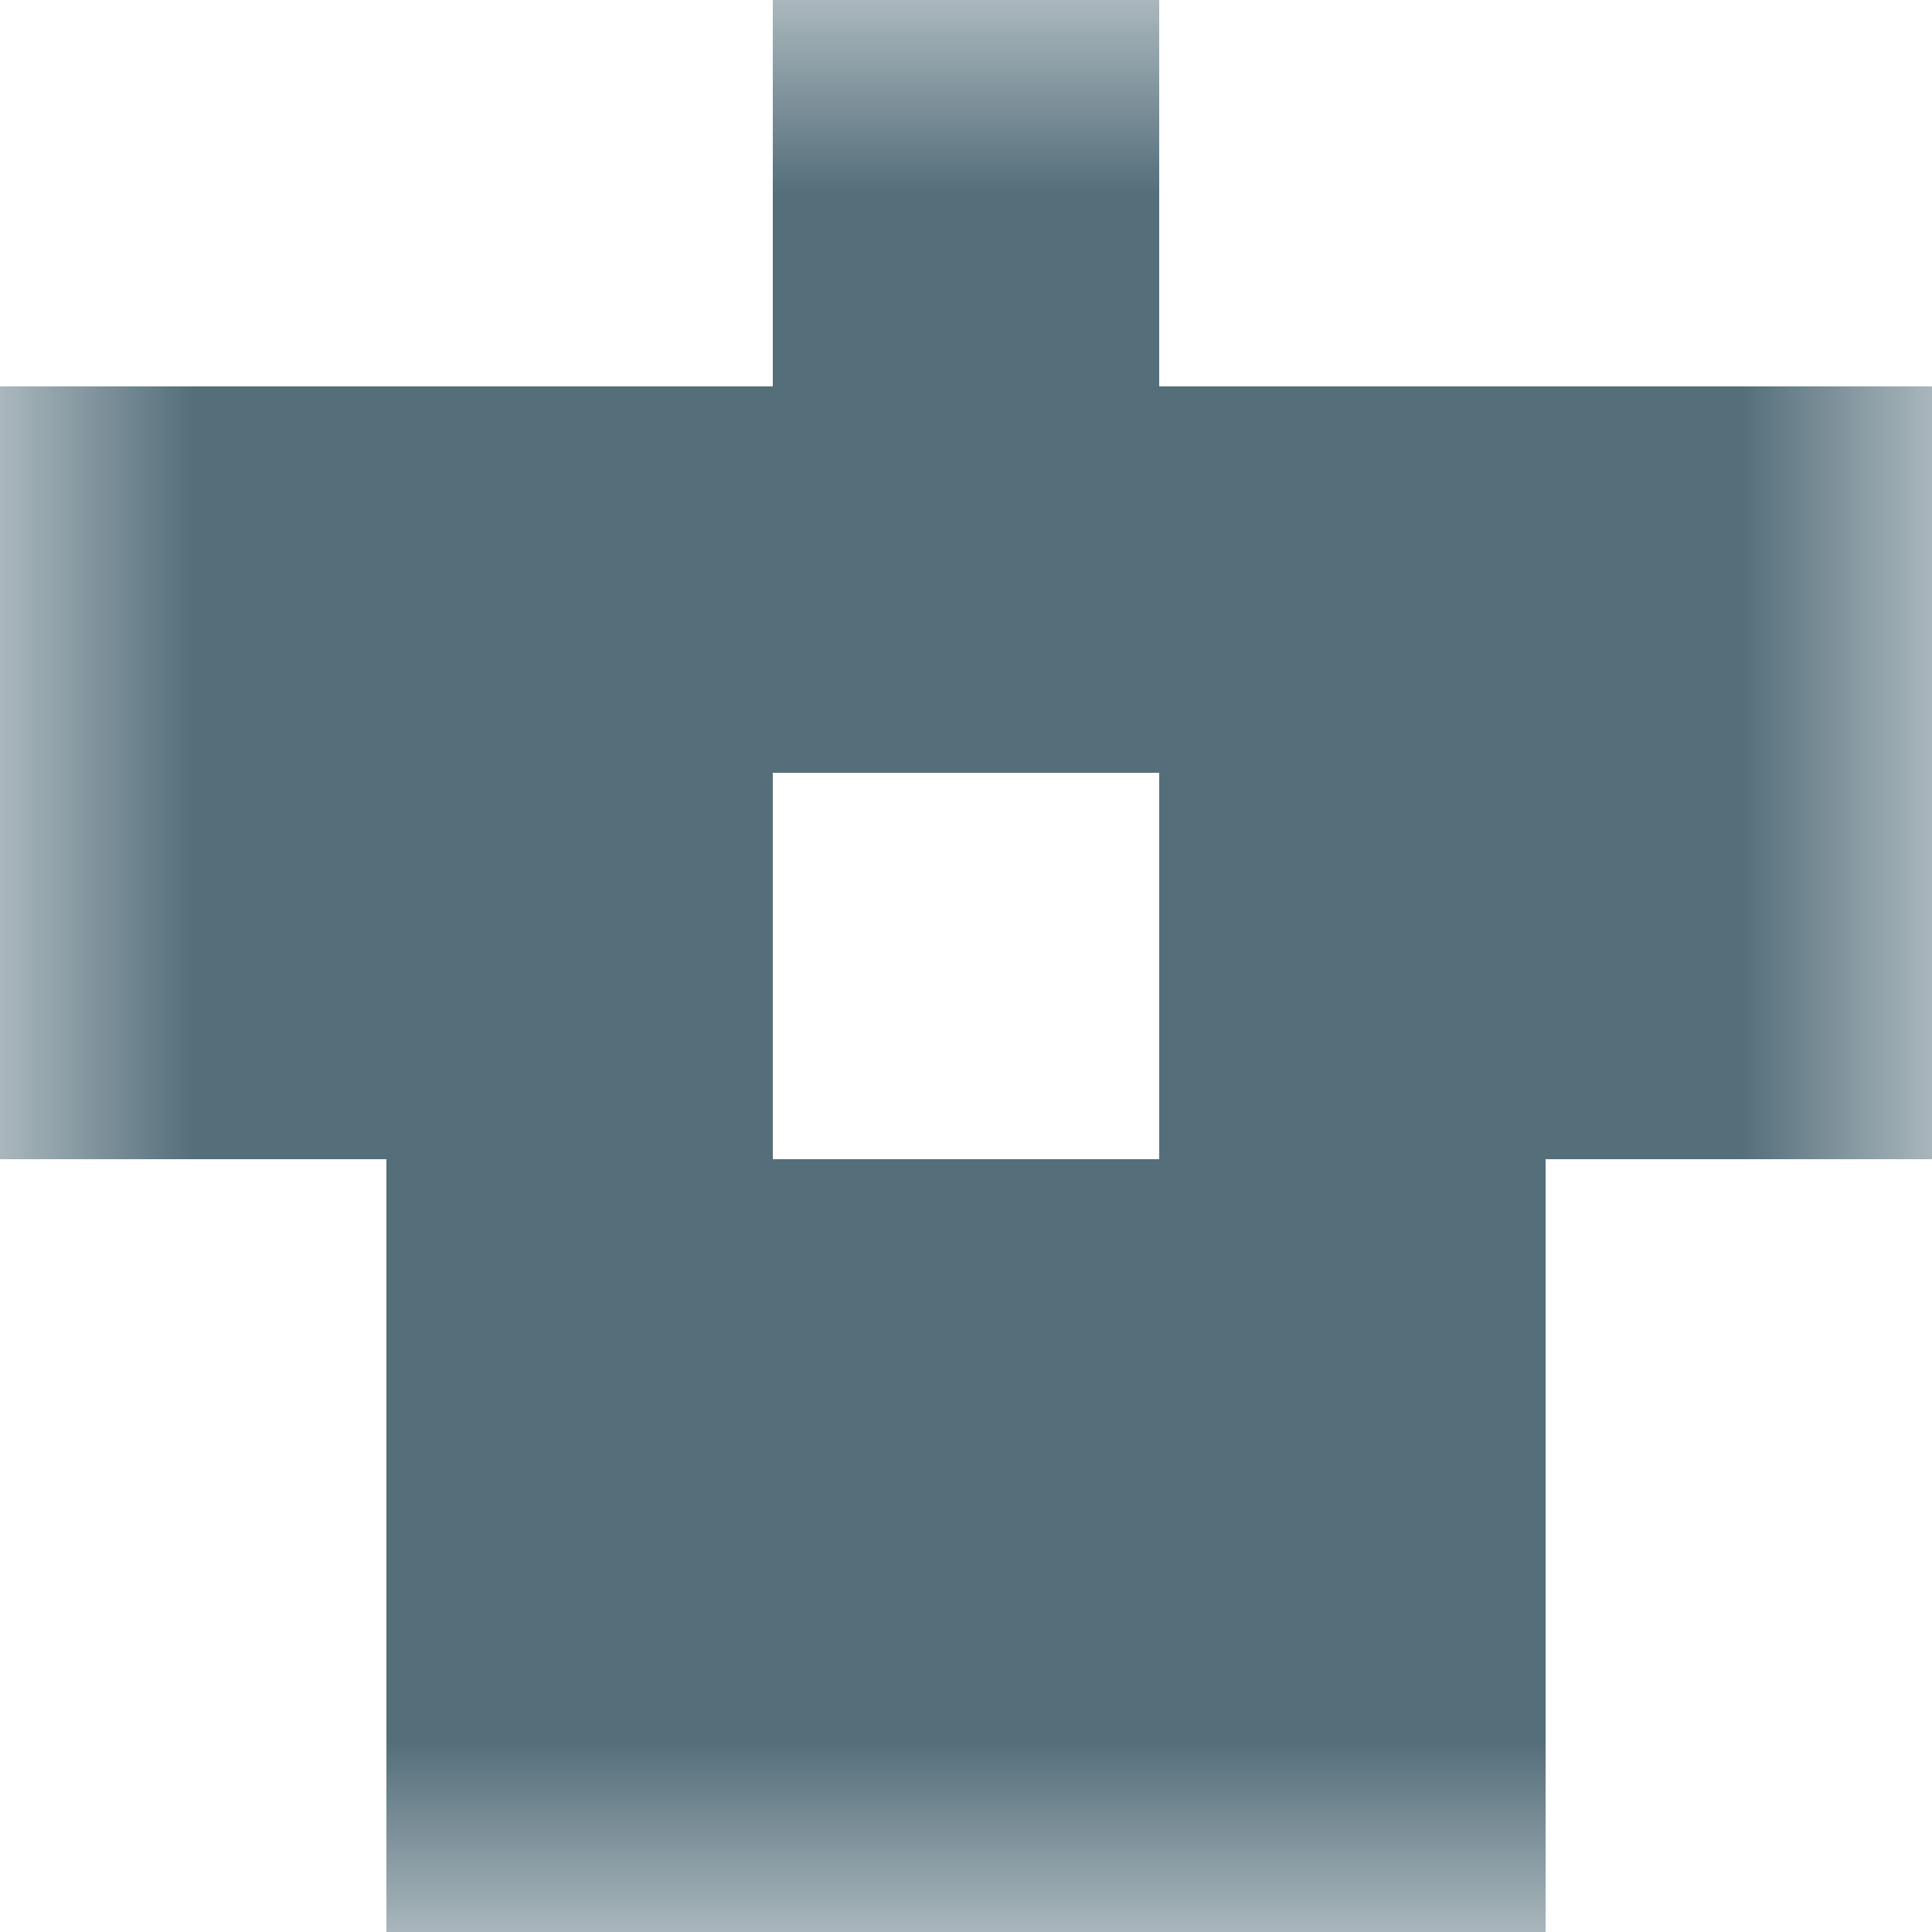 <svg xmlns="http://www.w3.org/2000/svg" viewBox="0 0 5 5" fill="none" shape-rendering="crispEdges"><mask id="viewboxMask"><rect width="5" height="5" rx="0" ry="0" x="0" y="0" fill="#fff" /></mask><g mask="url(#viewboxMask)"><path fill="#546e7a" d="M2 0h1v1H2z"/><path fill="#546e7a" d="M0 1h5v1H0z"/><path d="M2 2H0v1h2V2ZM5 2H3v1h2V2Z" fill="#546e7a"/><path fill="#546e7a" d="M1 3h3v1H1z"/><path fill="#546e7a" d="M1 4h3v1H1z"/></g></svg>